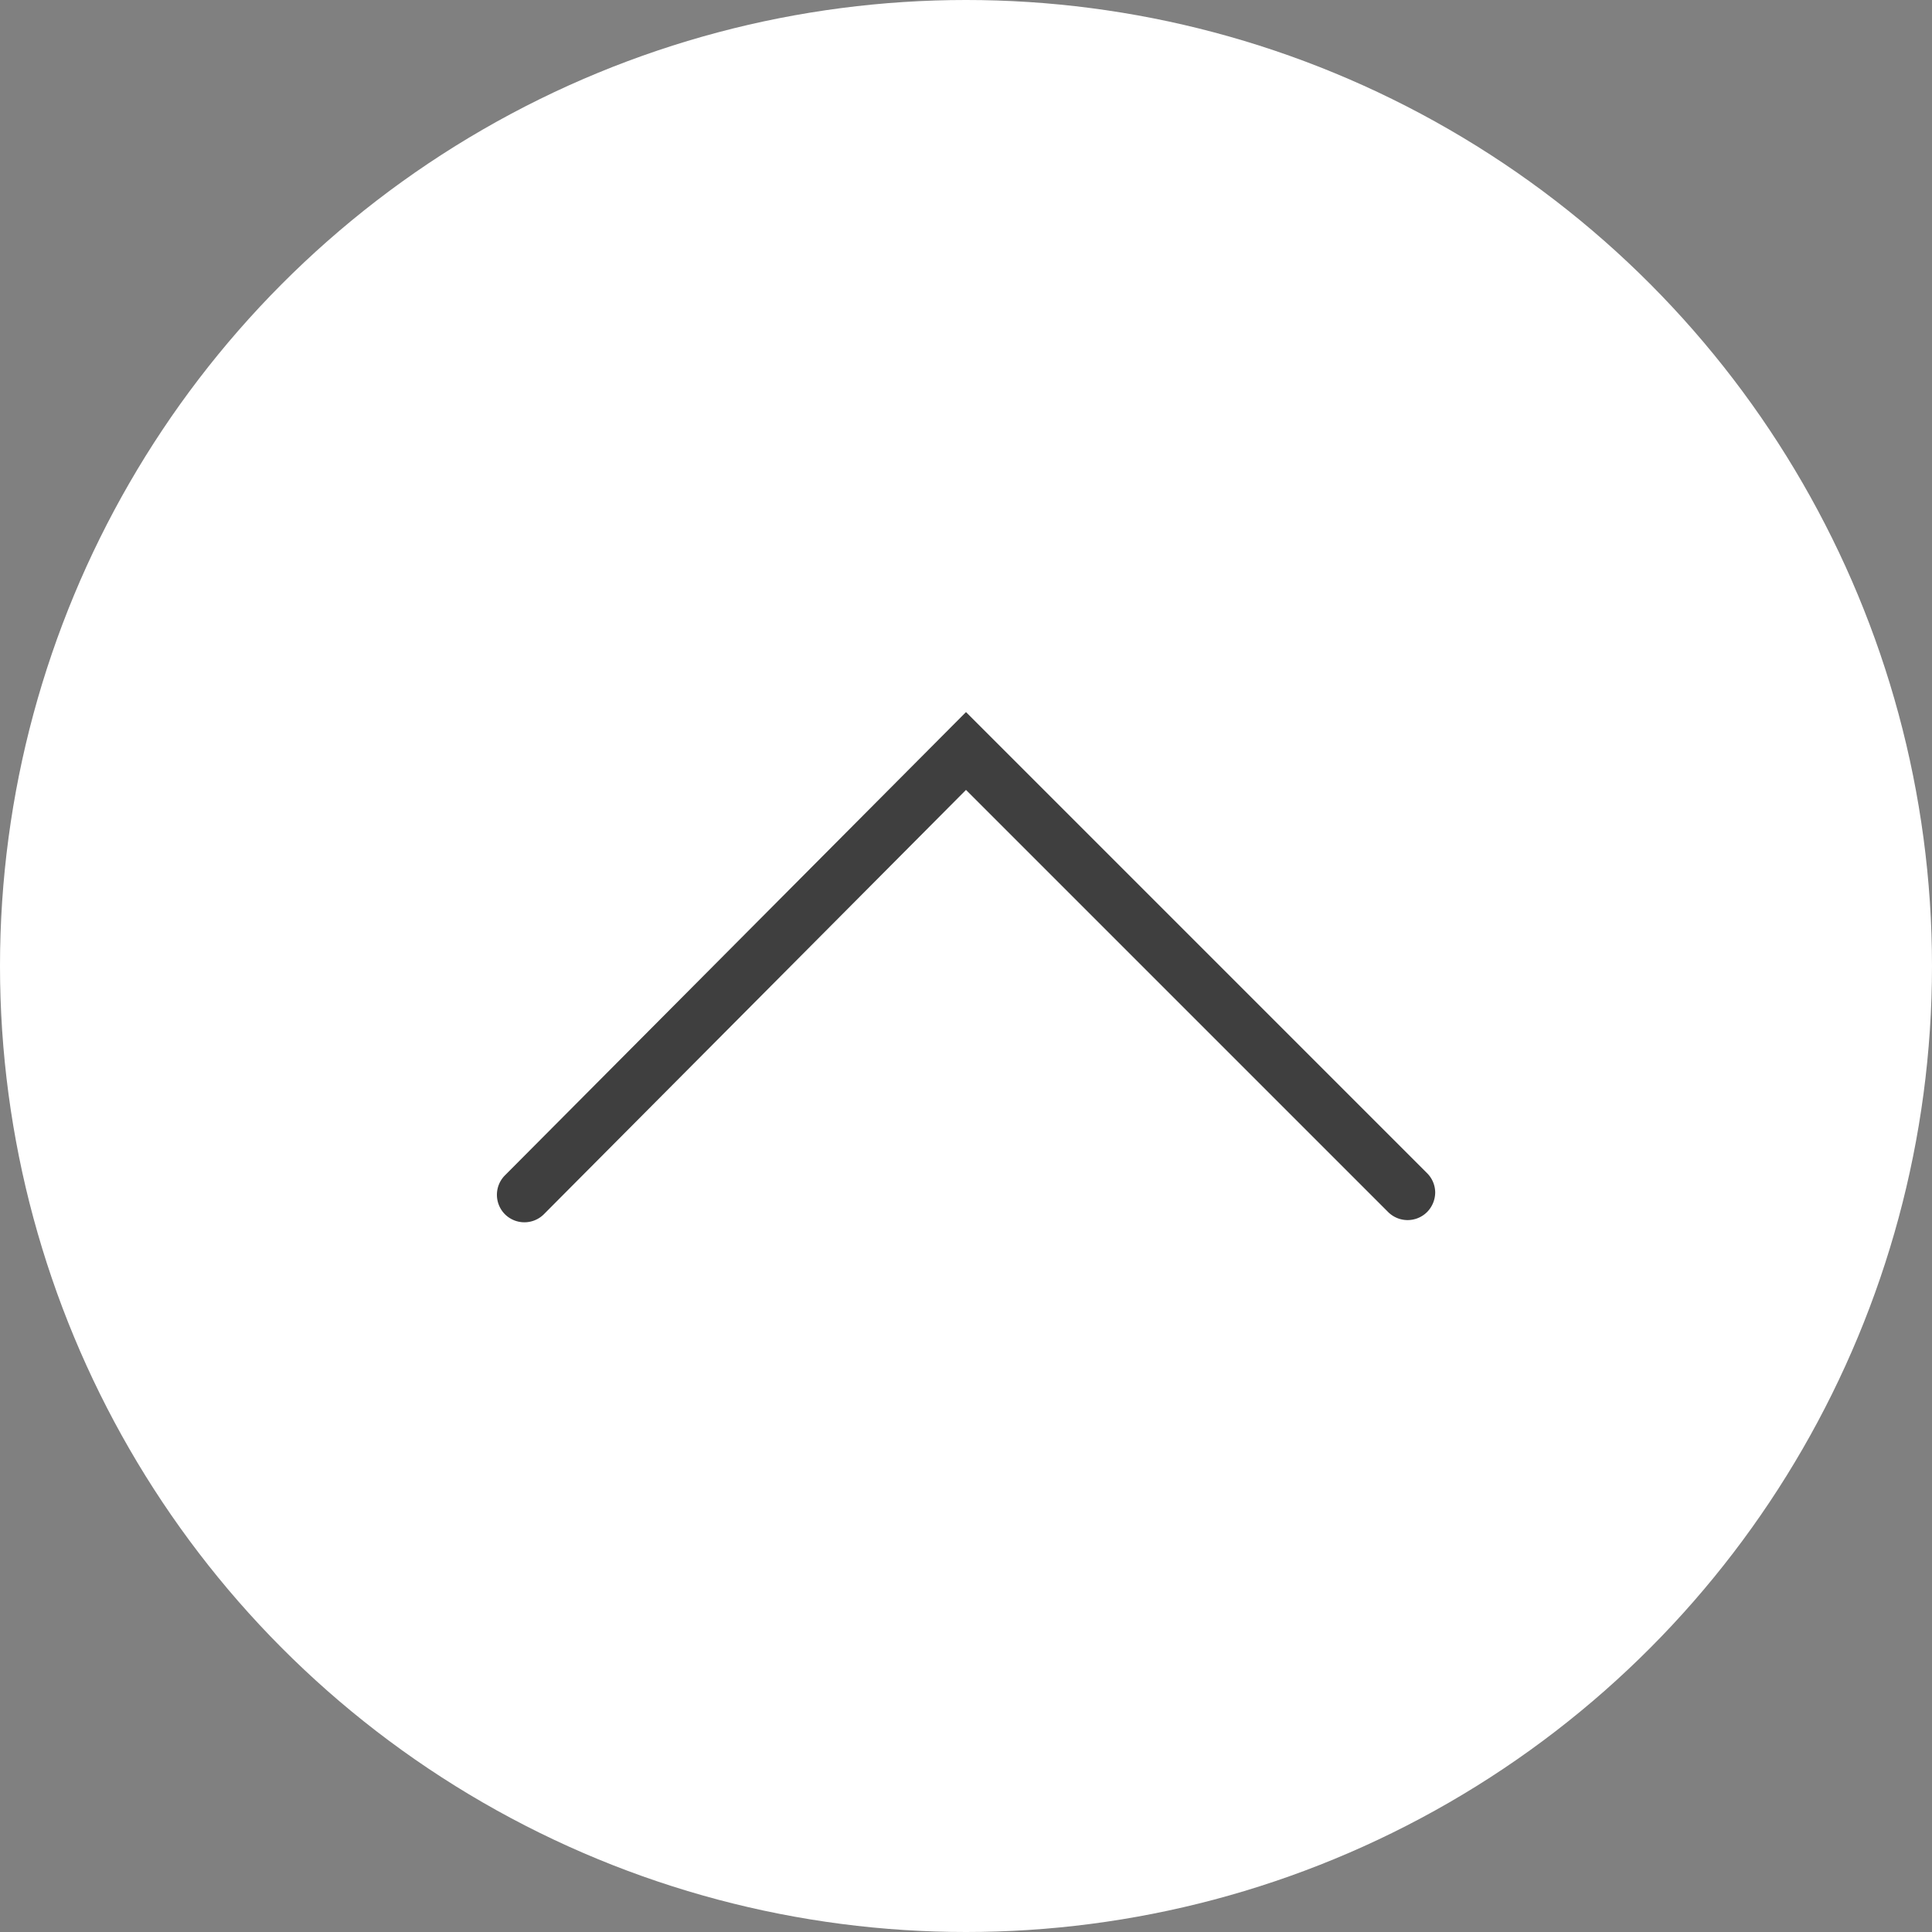<svg id="レイヤー_1" data-name="レイヤー 1" xmlns="http://www.w3.org/2000/svg" viewBox="0 0 35 35"><rect x="0" y="0" width="35" height="35" fill="#808080" stroke="none"/><defs><style>.cls-1{fill:#fff;}.cls-2{fill:#3f3f3f;}</style></defs><title>アートボード 52</title><circle class="cls-1" cx="17.5" cy="17.5" r="17.5"/><path class="cls-2" d="M26,21.6a.51.51,0,0,1-.15.36.5.5,0,0,1-.7,0L17.5,14.31,9.85,22a.5.5,0,0,1-.7,0,.5.5,0,0,1,0-.71L17.5,12.9l8.35,8.35A.5.5,0,0,1,26,21.6Z"/></svg>